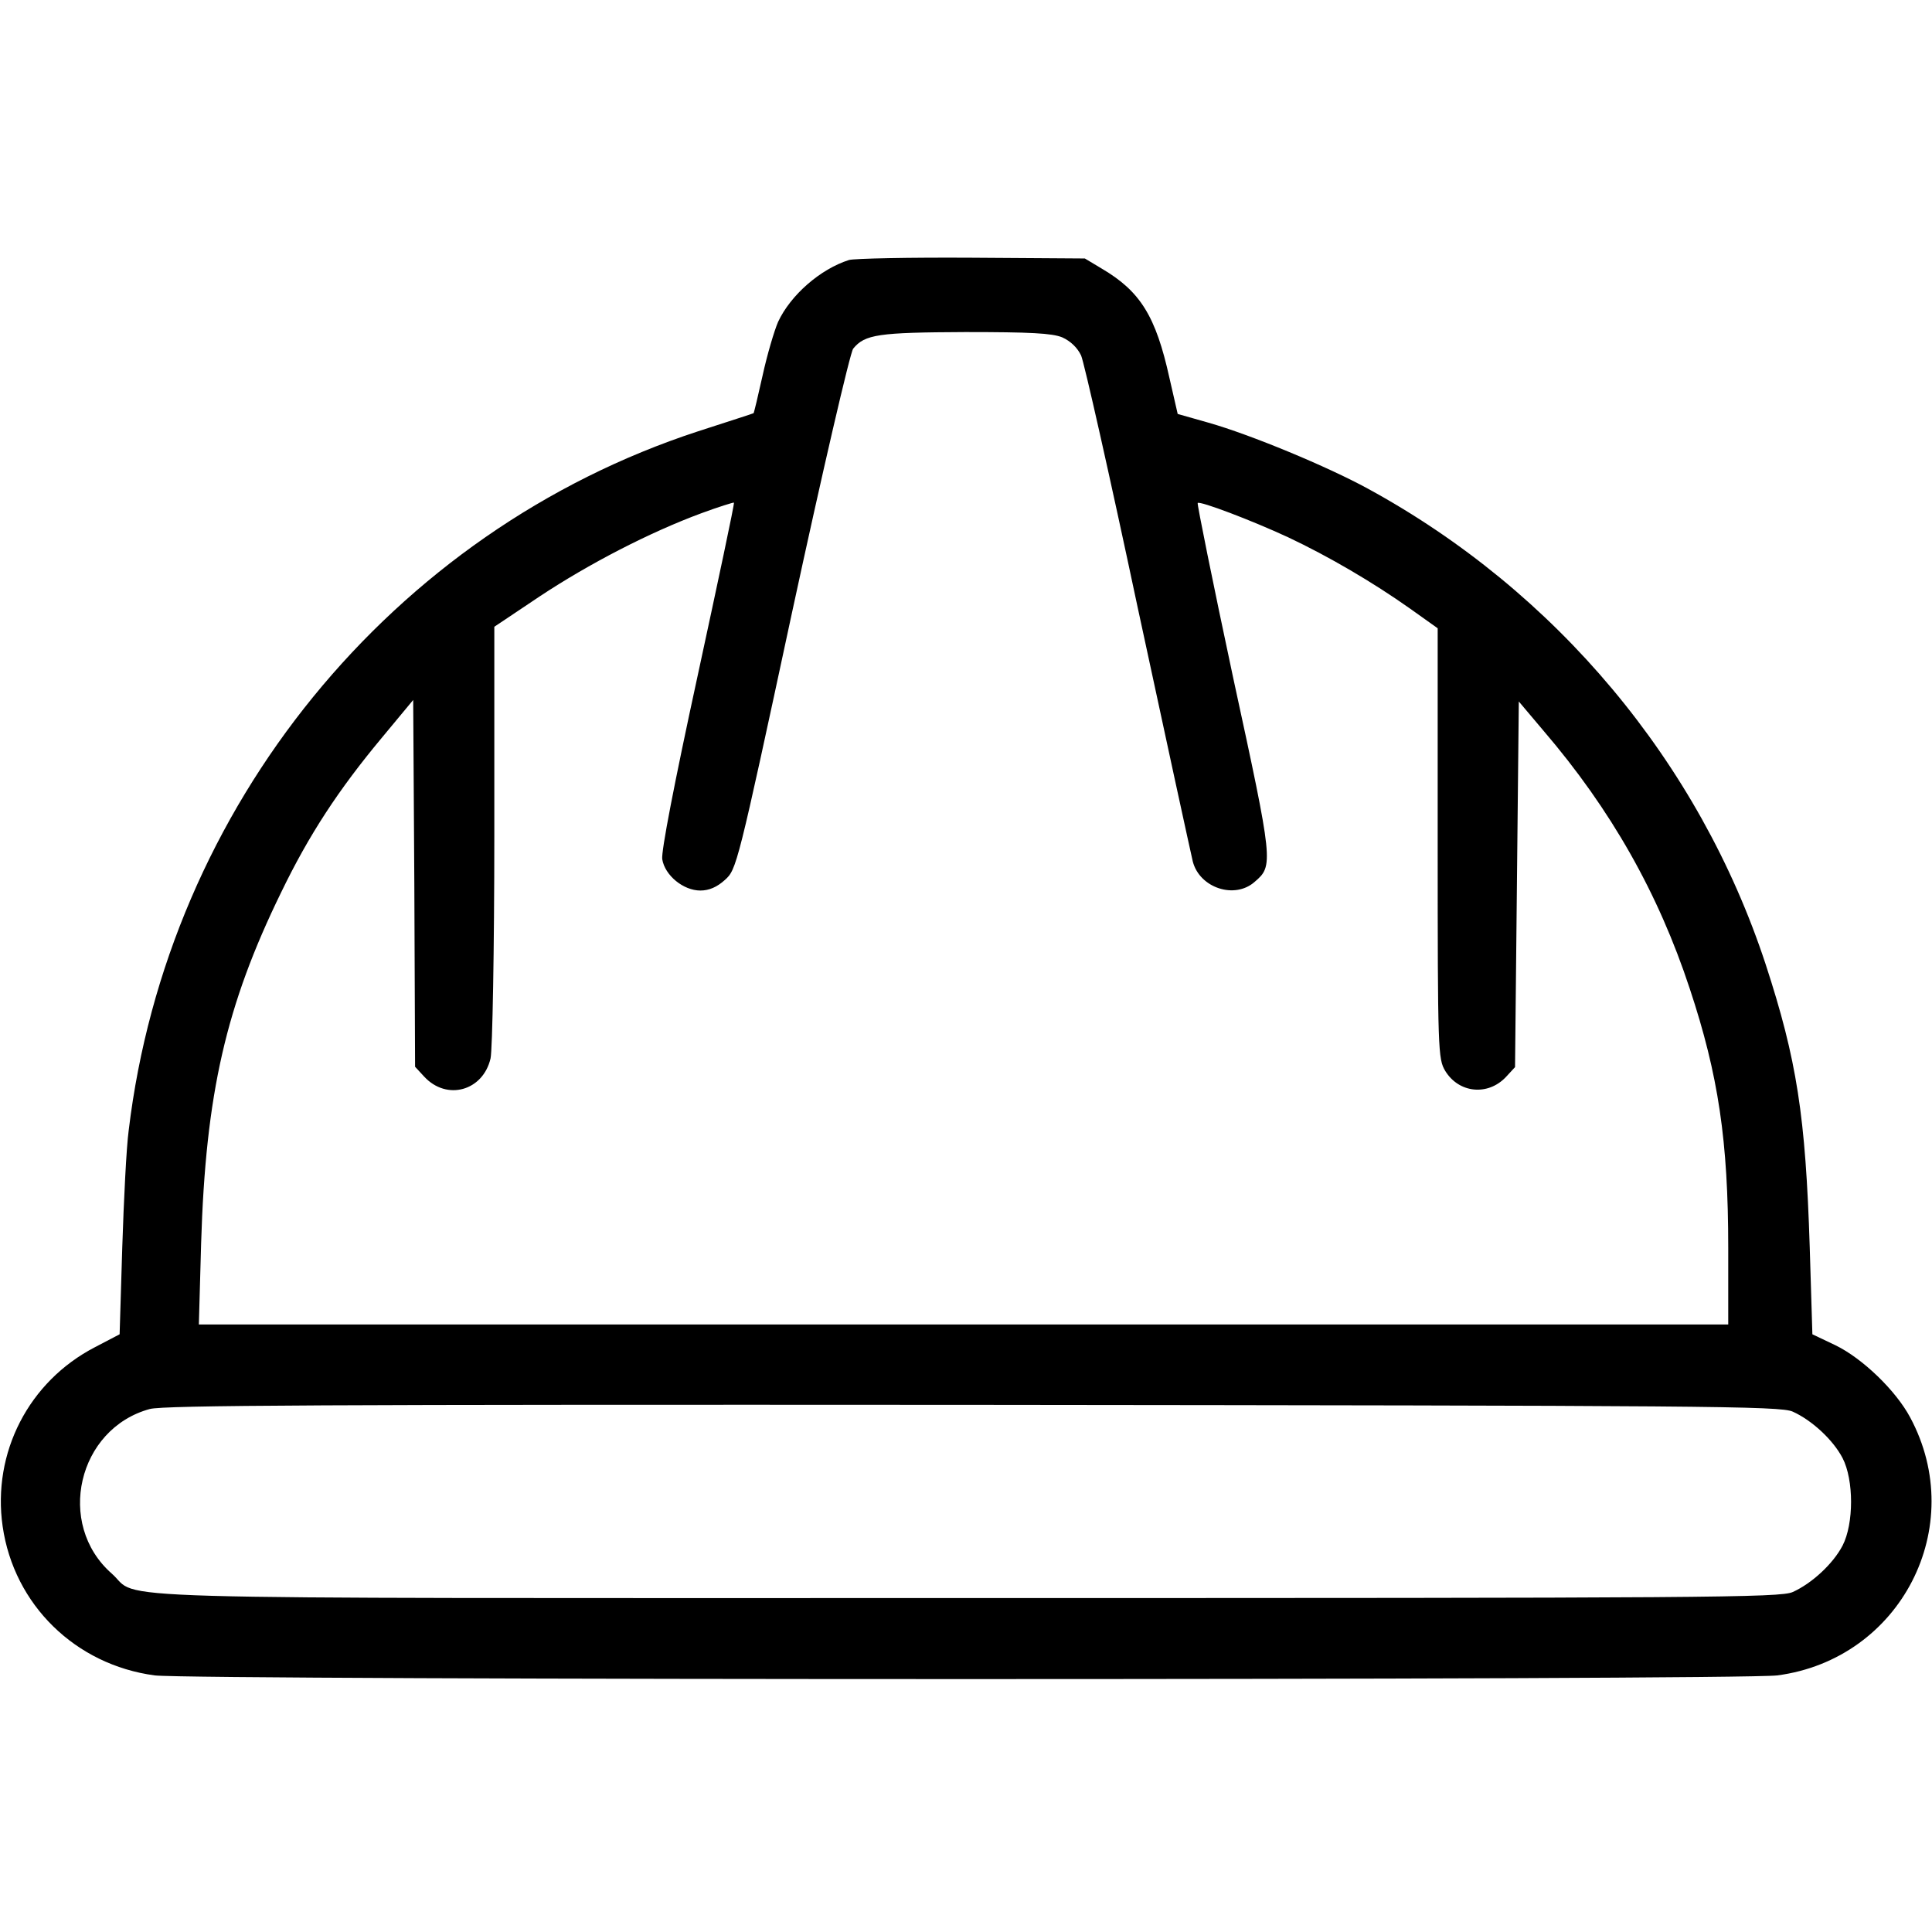 <?xml version="1.0" standalone="no"?>
<!DOCTYPE svg PUBLIC "-//W3C//DTD SVG 20010904//EN"
 "http://www.w3.org/TR/2001/REC-SVG-20010904/DTD/svg10.dtd">
<svg version="1.0" xmlns="http://www.w3.org/2000/svg"
 width="512pt" height="512pt" viewBox="0 0 512 512"
 preserveAspectRatio="xMidYMid meet">

<g transform="translate(0,512) scale(0.1,-0.1)"
fill="#000000" stroke="none">
<path d="M2250 4431 c-76 -24 -155 -93 -188 -164 -10 -23 -29 -87 -41 -142
-12 -54 -23 -100 -24 -100 -1 -1 -67 -22 -147 -48 -811 -265 -1406 -994 -1509
-1853 -6 -44 -13 -184 -17 -310 l-7 -230 -65 -34 c-176 -91 -273 -280 -245
-475 30 -208 193 -367 403 -395 102 -13 4198 -13 4300 0 327 43 508 394 352
684 -38 71 -126 156 -198 191 l-61 29 -7 230 c-11 348 -34 497 -117 751 -176
535 -555 988 -1054 1260 -106 58 -310 143 -423 175 l-81 23 -22 96 c-36 163
-77 229 -179 289 l-45 27 -300 2 c-165 1 -311 -2 -325 -6z m565 -205 c22 -10
40 -27 50 -48 8 -18 76 -319 150 -668 75 -349 141 -652 146 -673 18 -70 111
-101 164 -54 50 43 50 48 -57 541 -54 253 -96 461 -94 463 6 6 143 -46 240
-91 108 -51 224 -119 323 -189 l73 -52 0 -570 c0 -552 1 -571 20 -603 36 -59
113 -67 161 -16 l24 26 5 484 5 485 65 -77 c180 -210 305 -432 388 -684 76
-229 102 -404 102 -687 l0 -203 -2027 0 -2026 0 6 215 c12 397 66 631 212 930
74 153 152 272 267 410 l83 100 3 -486 2 -486 24 -26 c60 -65 156 -38 176 48
5 22 10 288 10 592 l0 552 121 81 c130 86 290 169 428 220 46 17 85 29 86 28
2 -2 -42 -208 -96 -458 -63 -290 -97 -467 -94 -487 7 -43 56 -83 101 -83 23 0
44 9 65 28 31 28 33 34 178 709 81 375 154 689 162 699 31 38 67 43 297 44
172 0 230 -3 257 -14z m1936 -2847 c51 -23 107 -75 132 -123 30 -58 30 -174 0
-232 -25 -48 -81 -100 -132 -123 -33 -15 -223 -16 -2191 -16 -2391 0 -2183 -6
-2264 65 -149 131 -90 384 101 436 39 10 464 12 2183 11 1947 -2 2138 -3 2171
-18z"/>
</g>
</svg>
